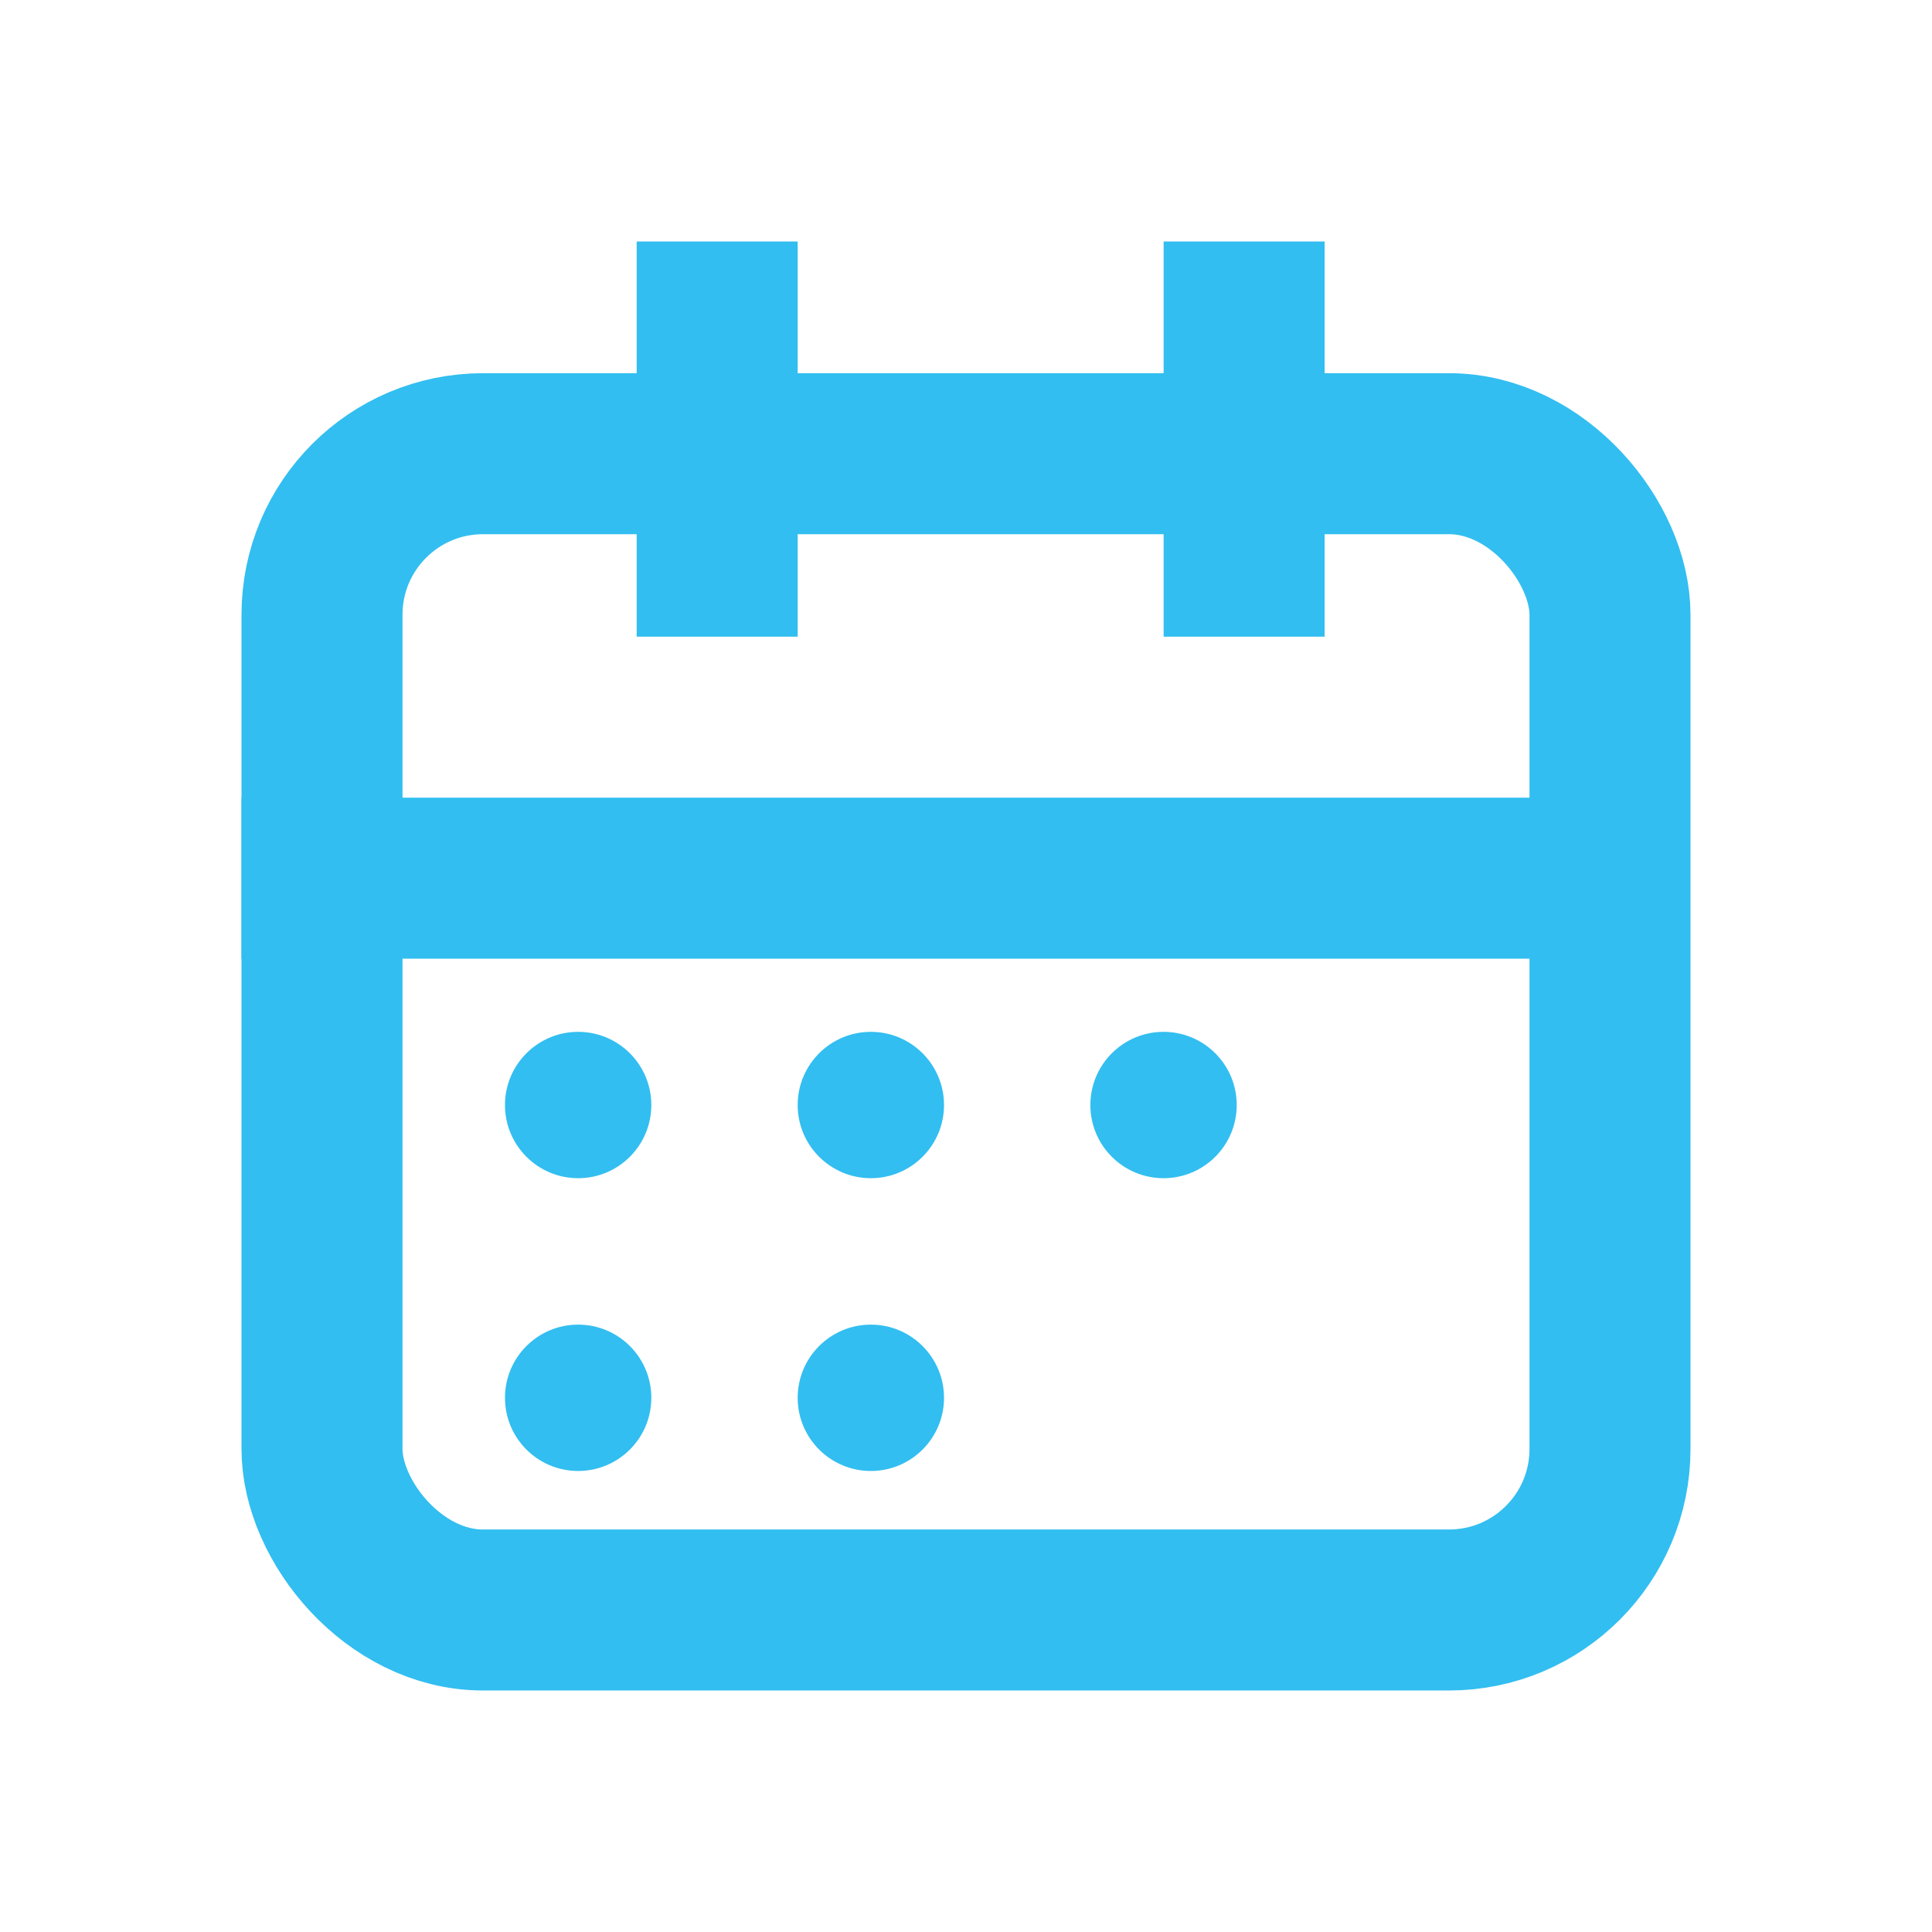 <svg width="24" height="24" fill="none" xmlns="http://www.w3.org/2000/svg"><rect x="4" y="5.636" width="16" height="14.364" rx="2" stroke="#32BEF0" stroke-width="2"/><path stroke="#32BEF0" stroke-width="2" d="M3 10.909h16.364"/><circle cx="7.182" cy="13.727" r=".909" fill="#32BEF0"/><circle cx="7.182" cy="17.364" r=".909" fill="#32BEF0"/><circle cx="10.818" cy="13.727" r=".909" fill="#32BEF0"/><circle cx="10.818" cy="17.364" r=".909" fill="#32BEF0"/><circle cx="14.454" cy="13.727" r=".909" fill="#32BEF0"/><path stroke="#32BEF0" stroke-width="2" d="M8.909 3v4.909M15.455 3v4.909"/></svg>
